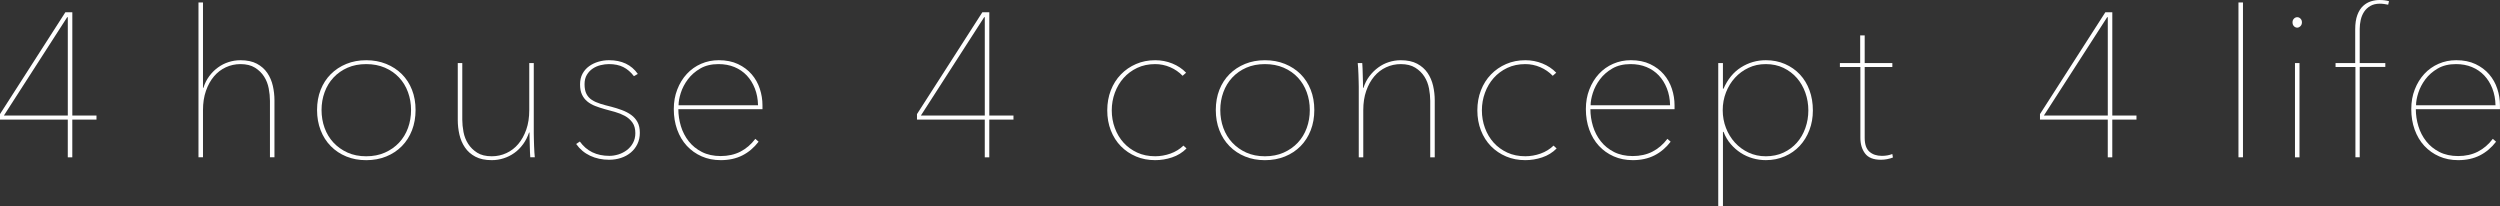 <?xml version="1.0" encoding="UTF-8"?><svg id="_レイヤー_2" xmlns="http://www.w3.org/2000/svg" viewBox="0 0 1147.35 94.75"><rect x="0" y="0" width="1147.35" height="94.75" fill="#333333" stroke="none"/><defs><style>.cls-1{fill:#fff;stroke-width:0px;}</style></defs><g id="layout"><path class="cls-1" d="m33.18,54.9v17.3h-2.07v-17.3H0v-2.54L29.99,5.64h3.2v47.38h11.09v1.88h-11.09Zm-2.07-47h-.28L1.79,53.02h29.33V7.9Z"/><path class="cls-1" d="m93.34,40.33c.62-2,1.52-3.79,2.68-5.36,1.16-1.57,2.49-2.9,4-3.99,1.5-1.1,3.13-1.93,4.89-2.49,1.75-.56,3.57-.85,5.45-.85,3.01,0,5.51.53,7.52,1.6,2,1.07,3.6,2.48,4.79,4.23,1.19,1.76,2.04,3.73,2.54,5.92.5,2.19.75,4.42.75,6.67v26.13h-2.07v-25.94c0-1.75-.19-3.63-.56-5.64-.38-2-1.08-3.82-2.12-5.45-1.03-1.63-2.43-2.99-4.18-4.09-1.75-1.1-3.98-1.65-6.67-1.65-2.38,0-4.62.49-6.72,1.46-2.1.97-3.92,2.37-5.45,4.18-1.54,1.82-2.76,4.03-3.67,6.63-.91,2.6-1.36,5.56-1.36,8.88v21.62h-2.07V1.13h2.07v39.2h.19Z"/><path class="cls-1" d="m190.72,50.48c0,3.38-.55,6.49-1.64,9.31-1.1,2.82-2.65,5.25-4.65,7.28-2.01,2.04-4.4,3.62-7.19,4.75-2.79,1.13-5.84,1.69-9.17,1.69s-6.36-.56-9.12-1.69c-2.76-1.13-5.14-2.71-7.14-4.75-2.01-2.04-3.56-4.46-4.65-7.28-1.1-2.82-1.65-5.92-1.65-9.31s.55-6.47,1.65-9.26c1.1-2.79,2.65-5.18,4.65-7.19,2-2,4.39-3.57,7.14-4.7,2.76-1.13,5.8-1.69,9.12-1.69s6.38.56,9.17,1.69c2.79,1.13,5.18,2.7,7.19,4.7,2,2.01,3.56,4.4,4.65,7.19,1.1,2.79,1.64,5.88,1.64,9.26Zm-2.07,0c0-2.88-.47-5.61-1.41-8.18-.94-2.57-2.3-4.81-4.09-6.72-1.79-1.91-3.95-3.41-6.49-4.51-2.54-1.1-5.41-1.65-8.6-1.65s-6.05.55-8.55,1.65c-2.51,1.1-4.65,2.6-6.44,4.51-1.79,1.91-3.15,4.15-4.09,6.72-.94,2.57-1.41,5.3-1.41,8.18s.47,5.7,1.41,8.27c.94,2.57,2.3,4.81,4.09,6.72,1.79,1.91,3.93,3.43,6.44,4.56,2.51,1.13,5.36,1.69,8.55,1.69s6.06-.56,8.6-1.69c2.54-1.13,4.7-2.65,6.49-4.56,1.79-1.91,3.15-4.15,4.09-6.72.94-2.57,1.41-5.33,1.41-8.27Z"/><path class="cls-1" d="m240.03,66.22c-1.16,1.6-2.49,2.93-4,3.99-1.5,1.07-3.13,1.88-4.89,2.44-1.76.56-3.57.85-5.45.85-3.01,0-5.52-.53-7.52-1.6-2.01-1.06-3.6-2.47-4.79-4.23-1.19-1.75-2.04-3.73-2.54-5.92-.5-2.19-.75-4.42-.75-6.67v-26.13h2.07v25.94c0,1.82.19,3.71.56,5.69.38,1.97,1.08,3.78,2.12,5.4,1.03,1.63,2.41,2.99,4.14,4.09,1.72,1.1,3.96,1.65,6.72,1.65,2.38,0,4.62-.48,6.72-1.46,2.1-.97,3.92-2.36,5.45-4.18,1.54-1.82,2.76-4.03,3.67-6.63.91-2.6,1.36-5.56,1.36-8.88v-21.62h2.07v32.34c0,.69.01,1.54.05,2.54.03,1,.06,2.02.09,3.05.03,1.03.08,2.02.14,2.96.06.94.12,1.72.19,2.35h-2.07c-.06-.63-.11-1.41-.14-2.35-.03-.94-.06-1.96-.09-3.05-.03-1.1-.06-2.16-.09-3.2-.03-1.03-.05-1.96-.05-2.77h-.19c-.69,2.01-1.61,3.81-2.77,5.41Z"/><path class="cls-1" d="m293.65,60.91c0,1.94-.38,3.68-1.13,5.22-.75,1.54-1.77,2.84-3.05,3.9-1.29,1.07-2.77,1.88-4.46,2.44-1.69.56-3.51.85-5.45.85-3.2,0-6.1-.61-8.7-1.83-2.6-1.22-4.75-3.02-6.44-5.41l1.69-1.13c3.13,4.39,7.64,6.58,13.54,6.58,1.38,0,2.77-.22,4.18-.66,1.41-.44,2.69-1.1,3.85-1.97,1.16-.88,2.1-1.97,2.82-3.29.72-1.32,1.08-2.82,1.08-4.51,0-2-.46-3.63-1.36-4.89-.91-1.25-2.05-2.26-3.43-3.01-1.38-.75-2.9-1.36-4.56-1.83-1.66-.47-3.21-.89-4.65-1.27-1.57-.44-3.04-.92-4.42-1.46-1.38-.53-2.58-1.22-3.62-2.07-1.03-.85-1.85-1.89-2.44-3.15-.6-1.25-.89-2.82-.89-4.7s.38-3.51,1.13-4.89c.75-1.38,1.75-2.52,3.01-3.43,1.25-.91,2.68-1.6,4.28-2.07,1.6-.47,3.21-.7,4.84-.7,5.89,0,10.31,2.1,13.25,6.3l-1.79,1.03c-1.44-1.88-3.07-3.27-4.89-4.18-1.82-.91-4.01-1.36-6.58-1.36-1.19,0-2.44.16-3.76.47-1.32.31-2.52.83-3.62,1.55-1.1.72-2.01,1.68-2.73,2.87-.72,1.19-1.08,2.63-1.08,4.32,0,1.88.3,3.38.89,4.51.6,1.13,1.42,2.04,2.49,2.73,1.07.69,2.35,1.27,3.85,1.74s3.16.93,4.98,1.36c1.69.44,3.34.96,4.94,1.55,1.6.6,3.01,1.33,4.23,2.21,1.22.88,2.19,1.97,2.91,3.29.72,1.32,1.08,2.95,1.08,4.89Z"/><path class="cls-1" d="m311.32,50.1c0,2.63.39,5.23,1.17,7.8.78,2.57,1.97,4.87,3.57,6.91,1.6,2.04,3.62,3.68,6.06,4.93,2.44,1.25,5.33,1.88,8.65,1.88s6.39-.67,9.02-2.02c2.63-1.35,4.92-3.3,6.86-5.88l1.5,1.32c-2.13,2.76-4.62,4.86-7.47,6.3-2.85,1.44-6.16,2.16-9.92,2.16-3.2,0-6.11-.58-8.74-1.74-2.63-1.16-4.9-2.77-6.82-4.84-1.91-2.07-3.38-4.54-4.42-7.43-1.03-2.88-1.55-6.02-1.55-9.4s.53-6.27,1.6-9.02c1.07-2.76,2.53-5.14,4.38-7.14,1.85-2,4.04-3.56,6.55-4.65,2.51-1.1,5.21-1.65,8.1-1.65,3.39,0,6.34.6,8.86,1.79,2.51,1.19,4.6,2.76,6.27,4.7,1.67,1.94,2.91,4.15,3.72,6.63.82,2.48,1.22,5,1.22,7.57v1.79h-38.63Zm36.57-1.79c-.06-2.82-.55-5.39-1.46-7.71-.91-2.32-2.15-4.31-3.71-5.97-1.57-1.66-3.45-2.94-5.64-3.85-2.19-.91-4.64-1.36-7.33-1.36-3.26,0-6.05.67-8.37,2.02-2.32,1.35-4.21,3.01-5.69,4.98-1.47,1.97-2.55,4.04-3.24,6.2-.69,2.16-1.03,4.06-1.03,5.69h36.47Z"/><path class="cls-1" d="m454.02,54.9v17.3h-2.07v-17.3h-31.11v-2.54l29.99-46.72h3.2v47.38h11.09v1.88h-11.09Zm-2.07-47h-.28l-29.04,45.12h29.33V7.9Z"/><path class="cls-1" d="m542.75,34.78c-1.63-1.69-3.54-3.01-5.73-3.95-2.19-.94-4.48-1.41-6.86-1.41-3.07,0-5.83.58-8.27,1.74-2.44,1.16-4.53,2.71-6.25,4.65-1.72,1.94-3.05,4.2-4,6.77-.94,2.57-1.41,5.26-1.41,8.08s.47,5.52,1.41,8.08c.94,2.57,2.27,4.81,4,6.72,1.72,1.91,3.81,3.43,6.25,4.56,2.44,1.13,5.2,1.69,8.27,1.69,2.38,0,4.71-.41,7-1.22,2.29-.81,4.28-2.04,5.97-3.67l1.41,1.32c-1.88,1.88-4.09,3.24-6.63,4.09-2.54.85-5.12,1.27-7.75,1.27-3.2,0-6.13-.56-8.79-1.69-2.67-1.13-4.98-2.69-6.96-4.7-1.97-2-3.51-4.42-4.61-7.24-1.1-2.82-1.64-5.89-1.64-9.21s.55-6.39,1.64-9.21c1.1-2.82,2.63-5.25,4.61-7.28,1.97-2.04,4.29-3.63,6.96-4.79,2.66-1.16,5.59-1.74,8.79-1.74,2.76,0,5.37.5,7.85,1.5,2.47,1,4.59,2.41,6.34,4.23l-1.6,1.41Z"/><path class="cls-1" d="m603.19,50.48c0,3.38-.55,6.49-1.65,9.31-1.1,2.82-2.65,5.25-4.65,7.28-2.01,2.04-4.4,3.62-7.19,4.75-2.79,1.13-5.84,1.69-9.17,1.69s-6.36-.56-9.12-1.69c-2.76-1.13-5.14-2.71-7.14-4.75-2.01-2.04-3.56-4.46-4.65-7.28-1.1-2.82-1.64-5.92-1.64-9.31s.55-6.47,1.64-9.26c1.1-2.79,2.65-5.18,4.65-7.19,2-2,4.39-3.57,7.14-4.7,2.76-1.13,5.8-1.69,9.12-1.69s6.38.56,9.17,1.69c2.79,1.13,5.18,2.7,7.19,4.7,2,2.01,3.56,4.4,4.65,7.19,1.1,2.79,1.65,5.88,1.65,9.26Zm-2.07,0c0-2.88-.47-5.61-1.41-8.18-.94-2.57-2.3-4.81-4.09-6.72-1.79-1.91-3.95-3.41-6.49-4.51-2.54-1.1-5.4-1.65-8.6-1.65s-6.05.55-8.55,1.65c-2.51,1.1-4.65,2.6-6.44,4.51-1.79,1.91-3.15,4.15-4.09,6.72-.94,2.57-1.41,5.3-1.41,8.18s.47,5.7,1.41,8.27c.94,2.57,2.3,4.81,4.09,6.72,1.79,1.91,3.93,3.43,6.44,4.56,2.51,1.13,5.36,1.69,8.55,1.69s6.06-.56,8.6-1.69c2.54-1.13,4.7-2.65,6.49-4.56,1.79-1.91,3.15-4.15,4.09-6.72.94-2.57,1.41-5.33,1.41-8.27Z"/><path class="cls-1" d="m628.48,34.97c1.19-1.57,2.54-2.9,4.04-3.99,1.5-1.1,3.13-1.93,4.89-2.49,1.75-.56,3.57-.85,5.45-.85,3.01,0,5.51.53,7.52,1.6,2,1.07,3.6,2.48,4.79,4.23,1.19,1.76,2.04,3.73,2.54,5.92.5,2.19.75,4.42.75,6.67v26.13h-2.07v-25.94c0-1.75-.19-3.63-.56-5.64-.38-2-1.08-3.82-2.12-5.45-1.03-1.63-2.43-2.99-4.18-4.09-1.75-1.1-3.98-1.65-6.67-1.65-2.38,0-4.62.49-6.72,1.46-2.1.97-3.92,2.37-5.45,4.18-1.54,1.82-2.76,4.03-3.67,6.63-.91,2.6-1.36,5.56-1.36,8.88v21.62h-2.07v-32.34c0-.69-.02-1.53-.05-2.54-.03-1-.06-2.02-.09-3.05-.03-1.03-.08-2.02-.14-2.96-.06-.94-.13-1.72-.19-2.35h2.07c.06.63.11,1.41.14,2.35.03.94.06,1.96.09,3.05.03,1.1.06,2.16.09,3.2.03,1.03.05,1.96.05,2.77h.19c.63-2,1.54-3.79,2.73-5.36Z"/><path class="cls-1" d="m712.61,34.78c-1.63-1.69-3.54-3.01-5.73-3.95-2.19-.94-4.48-1.41-6.86-1.41-3.07,0-5.83.58-8.27,1.74-2.44,1.16-4.53,2.71-6.25,4.65-1.72,1.94-3.05,4.2-3.99,6.77-.94,2.57-1.41,5.26-1.41,8.08s.47,5.52,1.41,8.08c.94,2.57,2.27,4.81,3.99,6.72,1.72,1.91,3.81,3.43,6.25,4.56,2.44,1.13,5.2,1.69,8.27,1.69,2.38,0,4.71-.41,7-1.22,2.29-.81,4.28-2.04,5.97-3.67l1.41,1.32c-1.88,1.88-4.09,3.24-6.63,4.09-2.54.85-5.12,1.27-7.75,1.27-3.2,0-6.13-.56-8.79-1.69-2.66-1.13-4.98-2.69-6.96-4.7-1.97-2-3.51-4.42-4.61-7.24-1.1-2.82-1.65-5.89-1.65-9.21s.55-6.39,1.65-9.21c1.1-2.82,2.63-5.25,4.61-7.28,1.97-2.04,4.29-3.63,6.96-4.79,2.66-1.16,5.59-1.74,8.79-1.74,2.76,0,5.37.5,7.85,1.5,2.48,1,4.59,2.41,6.35,4.23l-1.6,1.41Z"/><path class="cls-1" d="m729.9,50.1c0,2.63.39,5.23,1.17,7.8.78,2.57,1.97,4.87,3.57,6.91,1.6,2.04,3.62,3.68,6.06,4.93,2.44,1.25,5.33,1.88,8.65,1.88s6.39-.67,9.02-2.02c2.63-1.35,4.92-3.3,6.86-5.88l1.5,1.32c-2.13,2.76-4.62,4.86-7.47,6.3-2.85,1.44-6.16,2.16-9.92,2.16-3.2,0-6.11-.58-8.74-1.74-2.63-1.16-4.9-2.77-6.81-4.84-1.91-2.07-3.38-4.54-4.42-7.43-1.03-2.88-1.55-6.02-1.55-9.4s.53-6.27,1.6-9.02c1.07-2.76,2.53-5.14,4.38-7.14,1.85-2,4.04-3.56,6.55-4.65,2.51-1.1,5.21-1.65,8.1-1.65,3.39,0,6.34.6,8.86,1.79,2.51,1.19,4.6,2.76,6.27,4.7,1.66,1.94,2.91,4.15,3.72,6.63.82,2.48,1.22,5,1.22,7.57v1.79h-38.63Zm36.57-1.79c-.06-2.82-.55-5.39-1.46-7.71-.91-2.32-2.15-4.31-3.71-5.97-1.57-1.66-3.45-2.94-5.64-3.85-2.19-.91-4.64-1.36-7.33-1.36-3.26,0-6.05.67-8.37,2.02-2.32,1.35-4.22,3.01-5.69,4.98-1.47,1.97-2.55,4.04-3.24,6.2-.69,2.16-1.03,4.06-1.03,5.69h36.47Z"/><path class="cls-1" d="m791,40.7c1.88-4.32,4.55-7.58,8.02-9.78,3.47-2.19,7.27-3.29,11.4-3.29,3.19,0,6.11.58,8.77,1.74,2.66,1.16,4.94,2.76,6.85,4.79,1.91,2.04,3.38,4.46,4.41,7.28,1.03,2.82,1.55,5.89,1.55,9.21s-.53,6.28-1.6,9.07c-1.06,2.79-2.55,5.2-4.45,7.24-1.91,2.04-4.19,3.64-6.85,4.79-2.66,1.16-5.55,1.74-8.67,1.74-2.06,0-4.08-.28-6.05-.85s-3.8-1.39-5.49-2.49c-1.69-1.1-3.22-2.44-4.6-4.04-1.38-1.6-2.47-3.46-3.28-5.59h-.28v34.22h-2.16V28.95h2.15v11.75h.29Zm38.92,9.96c0-2.82-.45-5.51-1.36-8.08-.91-2.57-2.2-4.82-3.89-6.77-1.69-1.94-3.74-3.49-6.14-4.65-2.41-1.16-5.11-1.74-8.11-1.74s-5.52.56-7.92,1.69c-2.41,1.13-4.49,2.65-6.24,4.56-1.75,1.91-3.13,4.15-4.13,6.72-1,2.57-1.5,5.3-1.5,8.18s.5,5.61,1.5,8.18c1,2.57,2.38,4.81,4.13,6.72,1.75,1.91,3.83,3.43,6.24,4.56,2.41,1.13,5.05,1.69,7.92,1.69s5.7-.56,8.11-1.69c2.41-1.13,4.46-2.65,6.14-4.56,1.69-1.91,2.98-4.15,3.89-6.72.91-2.57,1.36-5.26,1.36-8.08Z"/><path class="cls-1" d="m866.11,73.04c-1,.19-1.97.28-2.91.28-3.38,0-5.8-.96-7.24-2.87-1.44-1.91-2.16-4.31-2.16-7.19V30.74h-9.4v-1.79h9.31v-12.69h2.07v12.69h12.69v1.79h-12.69v32.52c0,2.95.72,5.06,2.16,6.34,1.44,1.29,3.35,1.93,5.73,1.93,1.75,0,3.35-.28,4.79-.85l.28,1.6c-.75.31-1.63.56-2.63.75Z"/><path class="cls-1" d="m969.41,54.9v17.3h-2.07v-17.3h-31.11v-2.54l29.99-46.72h3.2v47.38h11.09v1.88h-11.09Zm-2.07-47h-.28l-29.04,45.12h29.33V7.9Z"/><path class="cls-1" d="m1027.32,72.19V1.13h2.07v71.06h-2.07Z"/><path class="cls-1" d="m1054.29,12.69c-.56,0-1.07-.22-1.5-.66-.44-.44-.66-1.03-.66-1.79,0-.69.22-1.25.66-1.69.44-.44.94-.66,1.5-.66s1.07.22,1.5.66c.44.44.66,1,.66,1.69,0,.75-.24,1.35-.71,1.79-.47.44-.96.66-1.46.66Zm-1.03,59.5V28.95h2.07v43.24h-2.07Z"/><path class="cls-1" d="m1096.03,2.16c-.63-.12-1.25-.23-1.88-.33-.63-.09-1.29-.14-1.97-.14-1.69,0-3.13.35-4.32,1.03-1.19.69-2.15,1.58-2.87,2.68-.72,1.1-1.24,2.34-1.55,3.71-.31,1.38-.47,2.79-.47,4.23v15.6h11.75v1.79h-11.75v41.45h-1.97V30.74h-9.12v-1.79h9.02v-15.51c0-2.63.33-4.82.99-6.58.66-1.75,1.54-3.13,2.63-4.14,1.1-1,2.3-1.71,3.62-2.11,1.32-.41,2.63-.61,3.95-.61,1.63,0,3.07.19,4.32.56l-.38,1.6Z"/><path class="cls-1" d="m1108.72,50.1c0,2.63.39,5.23,1.17,7.8.78,2.57,1.97,4.87,3.57,6.91,1.6,2.04,3.62,3.68,6.06,4.93,2.44,1.25,5.33,1.88,8.65,1.88s6.39-.67,9.02-2.02c2.63-1.35,4.92-3.3,6.86-5.88l1.5,1.32c-2.13,2.76-4.62,4.86-7.47,6.3-2.85,1.44-6.16,2.16-9.92,2.16-3.2,0-6.11-.58-8.74-1.74-2.63-1.16-4.9-2.77-6.82-4.84-1.91-2.07-3.38-4.54-4.42-7.43-1.03-2.88-1.55-6.02-1.55-9.4s.53-6.27,1.6-9.02c1.07-2.76,2.53-5.14,4.38-7.14,1.85-2,4.04-3.56,6.55-4.65,2.51-1.1,5.21-1.65,8.1-1.65,3.39,0,6.34.6,8.86,1.79,2.51,1.19,4.6,2.76,6.27,4.7,1.67,1.94,2.91,4.15,3.72,6.63.82,2.48,1.22,5,1.22,7.57v1.79h-38.63Zm36.57-1.79c-.06-2.82-.55-5.39-1.46-7.71-.91-2.32-2.15-4.31-3.71-5.97-1.57-1.66-3.45-2.94-5.64-3.85-2.19-.91-4.64-1.36-7.33-1.36-3.26,0-6.05.67-8.37,2.02-2.32,1.35-4.21,3.01-5.69,4.98-1.47,1.97-2.55,4.04-3.24,6.2-.69,2.16-1.03,4.06-1.03,5.69h36.47Z"/></g></svg>